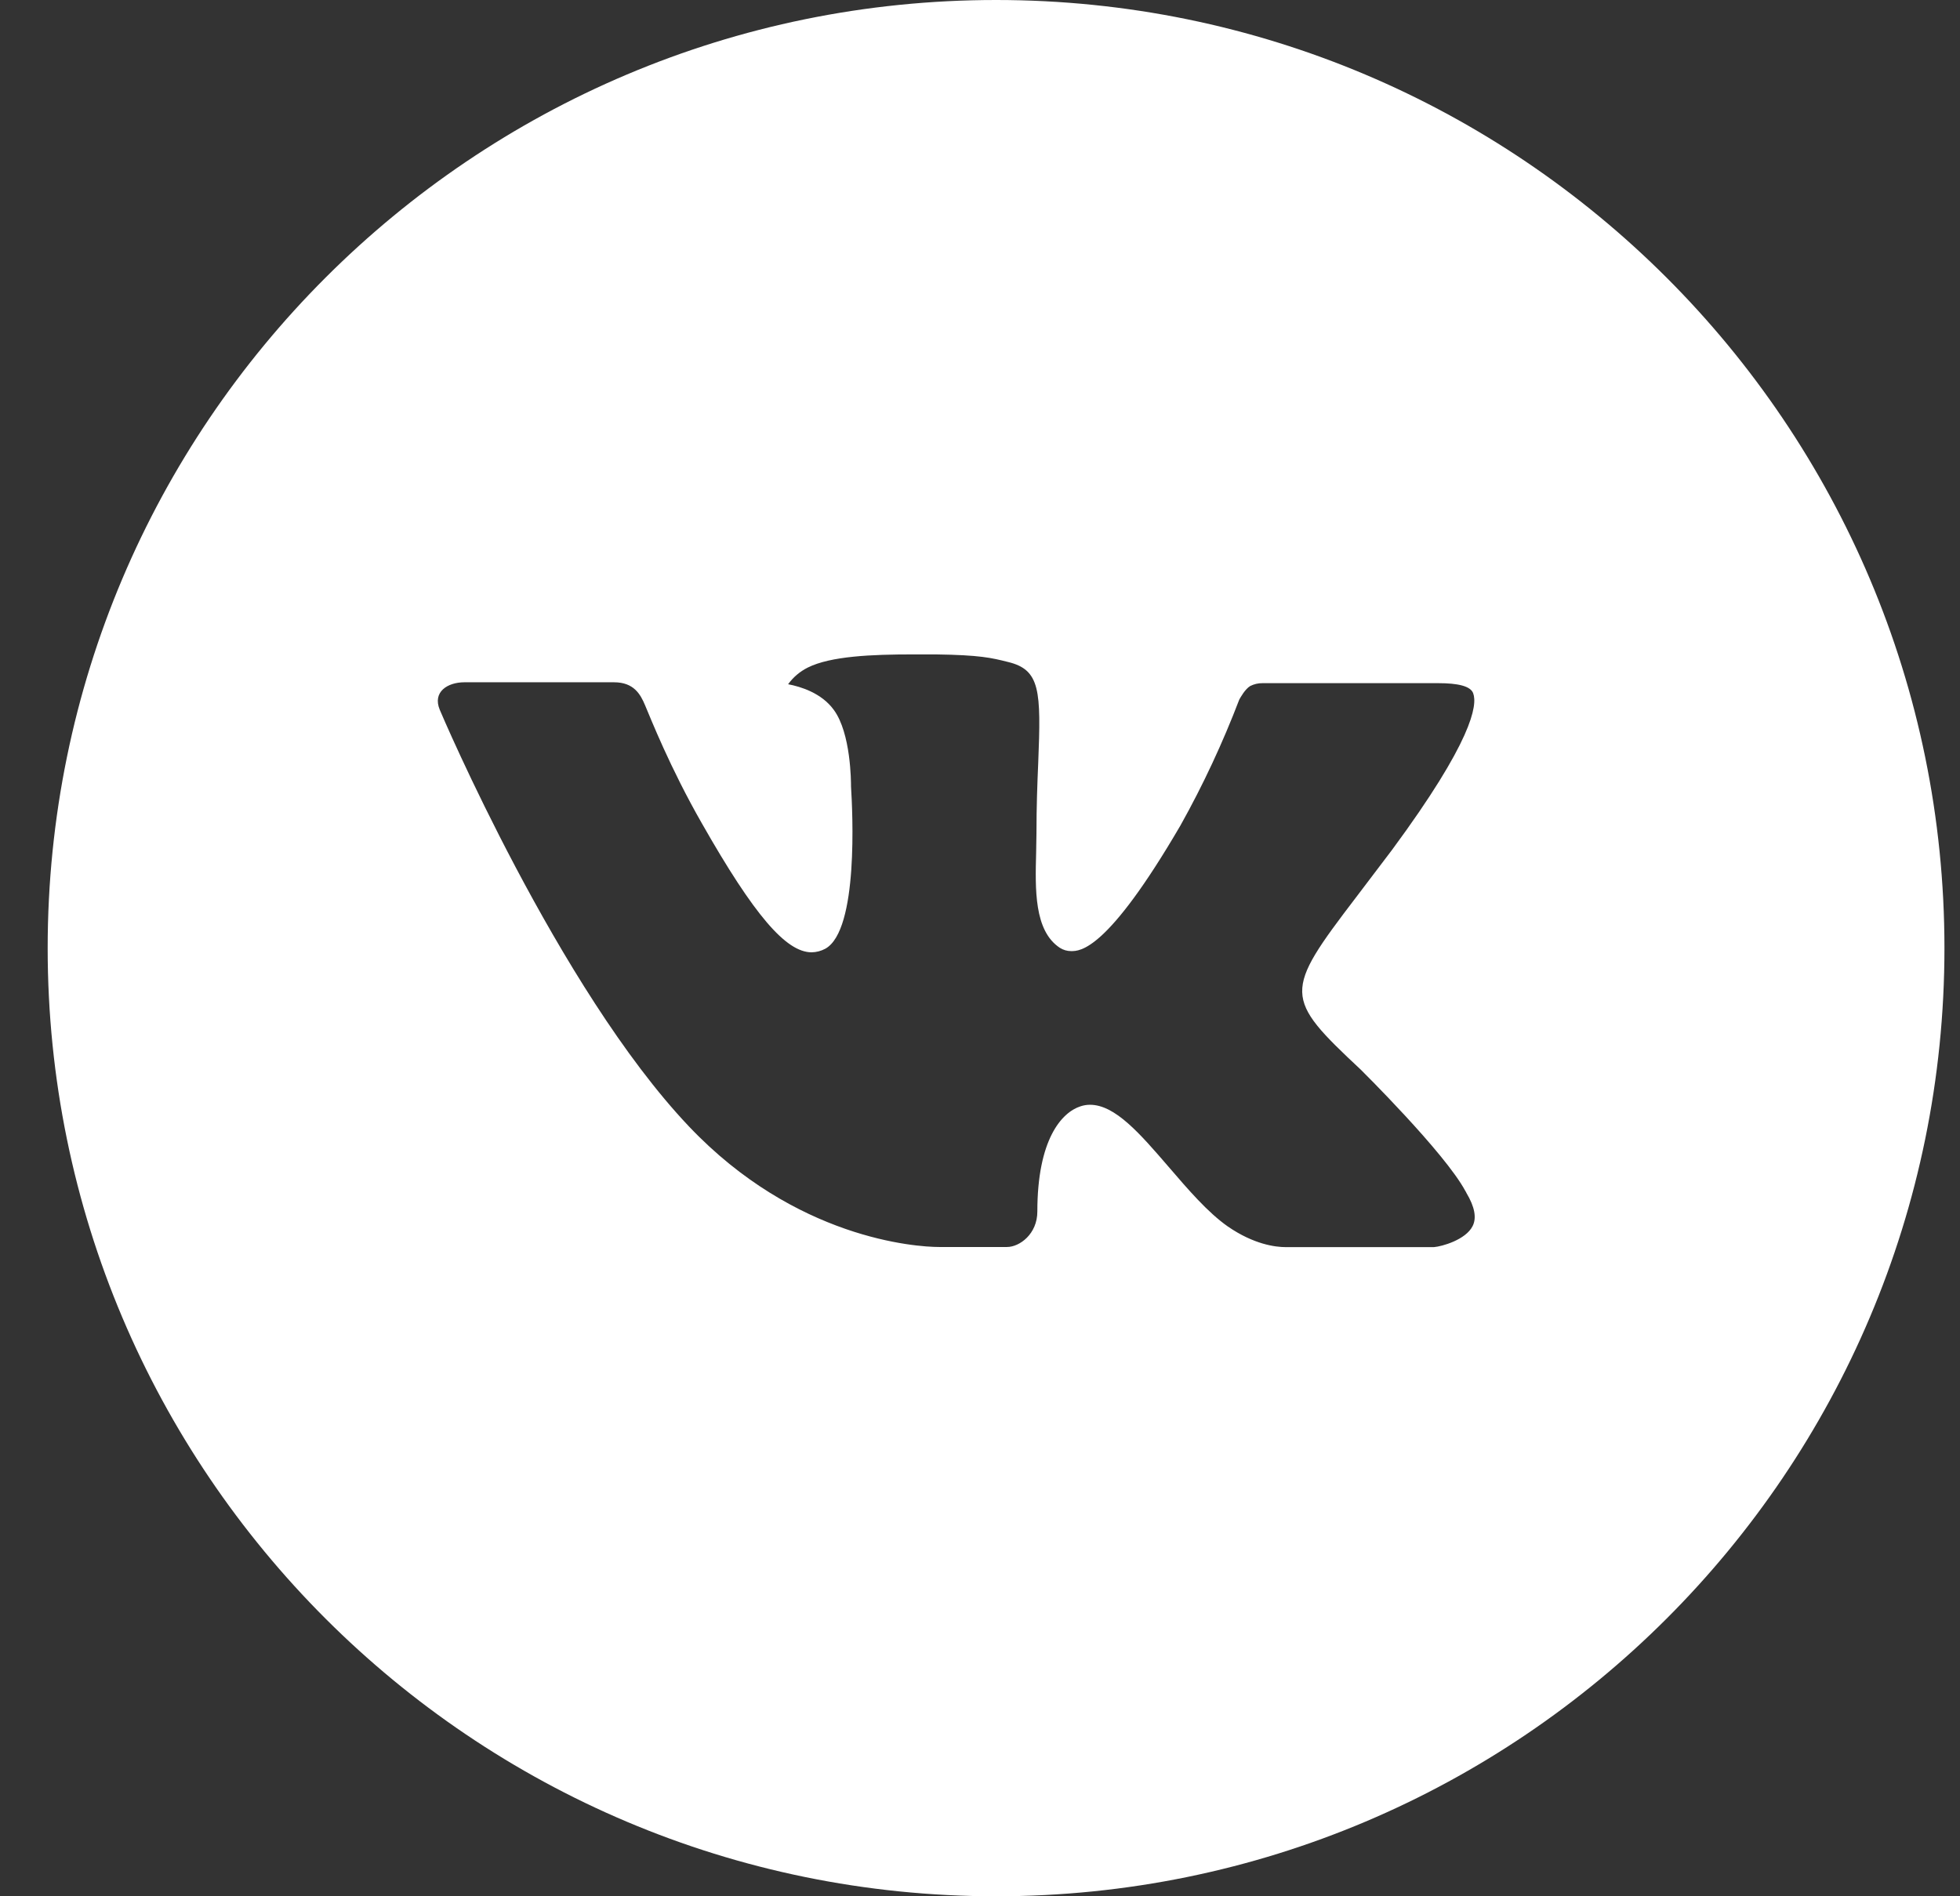 <?xml version="1.0" encoding="UTF-8"?> <svg xmlns="http://www.w3.org/2000/svg" width="31" height="30" viewBox="0 0 31 30" fill="none"><rect x="0" y="0" width="31" height="30" fill="#333333" stroke="none"/><path d="M15.754 0C7.47 0 0.754 6.716 0.754 15C0.754 23.284 7.47 30 15.754 30C24.038 30 30.754 23.284 30.754 15C30.754 6.716 24.038 0 15.754 0ZM21.523 16.923C21.523 16.923 22.849 18.233 23.176 18.841C23.185 18.853 23.19 18.866 23.193 18.872C23.326 19.095 23.357 19.269 23.291 19.398C23.182 19.614 22.807 19.72 22.679 19.73H20.335C20.173 19.73 19.832 19.688 19.419 19.403C19.102 19.181 18.79 18.817 18.485 18.462C18.03 17.934 17.637 17.478 17.24 17.478C17.189 17.478 17.139 17.486 17.091 17.502C16.791 17.598 16.407 18.027 16.407 19.167C16.407 19.523 16.126 19.728 15.927 19.728H14.854C14.488 19.728 12.584 19.6 10.896 17.82C8.83 15.641 6.971 11.269 6.955 11.228C6.838 10.945 7.08 10.794 7.345 10.794H9.712C10.027 10.794 10.13 10.986 10.202 11.156C10.287 11.355 10.596 12.144 11.104 13.031C11.927 14.478 12.432 15.066 12.837 15.066C12.913 15.065 12.987 15.045 13.054 15.009C13.582 14.716 13.484 12.833 13.46 12.442C13.46 12.369 13.459 11.6 13.188 11.231C12.995 10.964 12.665 10.863 12.465 10.825C12.546 10.713 12.652 10.623 12.776 10.561C13.138 10.38 13.791 10.353 14.44 10.353H14.801C15.504 10.363 15.685 10.408 15.94 10.472C16.456 10.595 16.466 10.928 16.421 12.067C16.407 12.391 16.393 12.756 16.393 13.188C16.393 13.281 16.388 13.381 16.388 13.488C16.373 14.067 16.354 14.725 16.763 14.995C16.817 15.029 16.878 15.047 16.941 15.047C17.084 15.047 17.512 15.047 18.671 13.058C19.029 12.418 19.339 11.752 19.601 11.067C19.624 11.027 19.693 10.902 19.774 10.853C19.834 10.823 19.901 10.807 19.968 10.808H22.751C23.054 10.808 23.262 10.853 23.301 10.97C23.369 11.156 23.288 11.723 22.018 13.444L21.451 14.192C20.299 15.702 20.299 15.778 21.523 16.923Z" fill="white"></path></svg> 